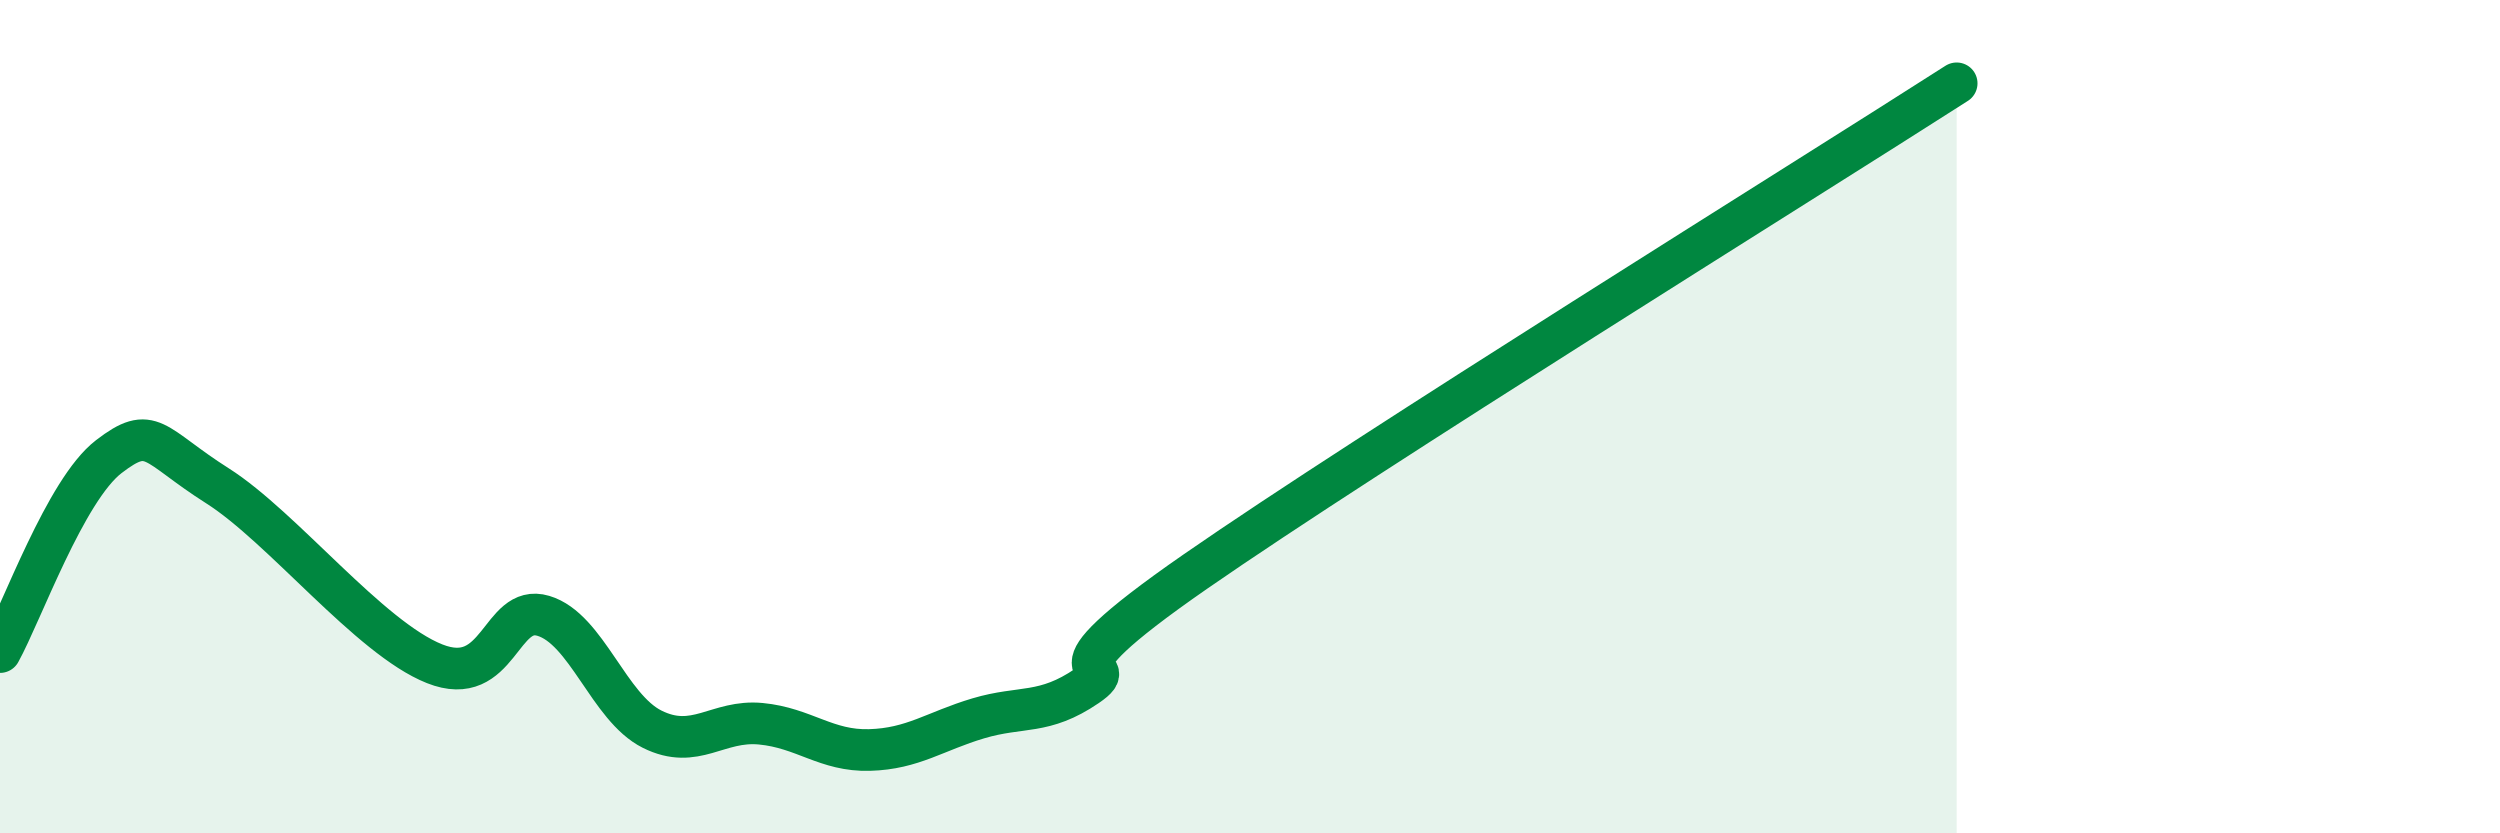 
    <svg width="60" height="20" viewBox="0 0 60 20" xmlns="http://www.w3.org/2000/svg">
      <path
        d="M 0,15.65 C 0.52,14.71 1.57,11.76 2.61,10.96 C 3.65,10.16 3.66,10.67 5.22,11.66 C 6.78,12.65 8.87,15.31 10.43,15.93 C 11.99,16.55 12,14.47 13.04,14.78 C 14.08,15.09 14.61,16.98 15.65,17.5 C 16.69,18.02 17.22,17.27 18.26,17.37 C 19.3,17.47 19.83,18.03 20.87,18 C 21.91,17.97 22.44,17.55 23.48,17.24 C 24.52,16.93 25.05,17.17 26.09,16.46 C 27.13,15.75 24.53,16.6 28.7,13.71 C 32.87,10.82 43.31,4.34 46.96,2L46.96 20L0 20Z"
        fill="#008740"
        opacity="0.1"
        stroke-linecap="round"
        stroke-linejoin="round"
      />
      <path
        d="M 0,15.65 C 0.52,14.71 1.57,11.76 2.61,10.96 C 3.65,10.16 3.66,10.67 5.22,11.66 C 6.78,12.65 8.87,15.31 10.43,15.93 C 11.99,16.55 12,14.47 13.04,14.78 C 14.08,15.09 14.61,16.98 15.65,17.5 C 16.69,18.02 17.22,17.27 18.26,17.37 C 19.3,17.47 19.83,18.03 20.87,18 C 21.91,17.97 22.44,17.55 23.48,17.24 C 24.52,16.93 25.05,17.17 26.09,16.46 C 27.13,15.75 24.53,16.6 28.7,13.71 C 32.87,10.82 43.31,4.34 46.96,2"
        stroke="#008740"
        stroke-width="1"
        fill="none"
        stroke-linecap="round"
        stroke-linejoin="round"
      />
    </svg>
  